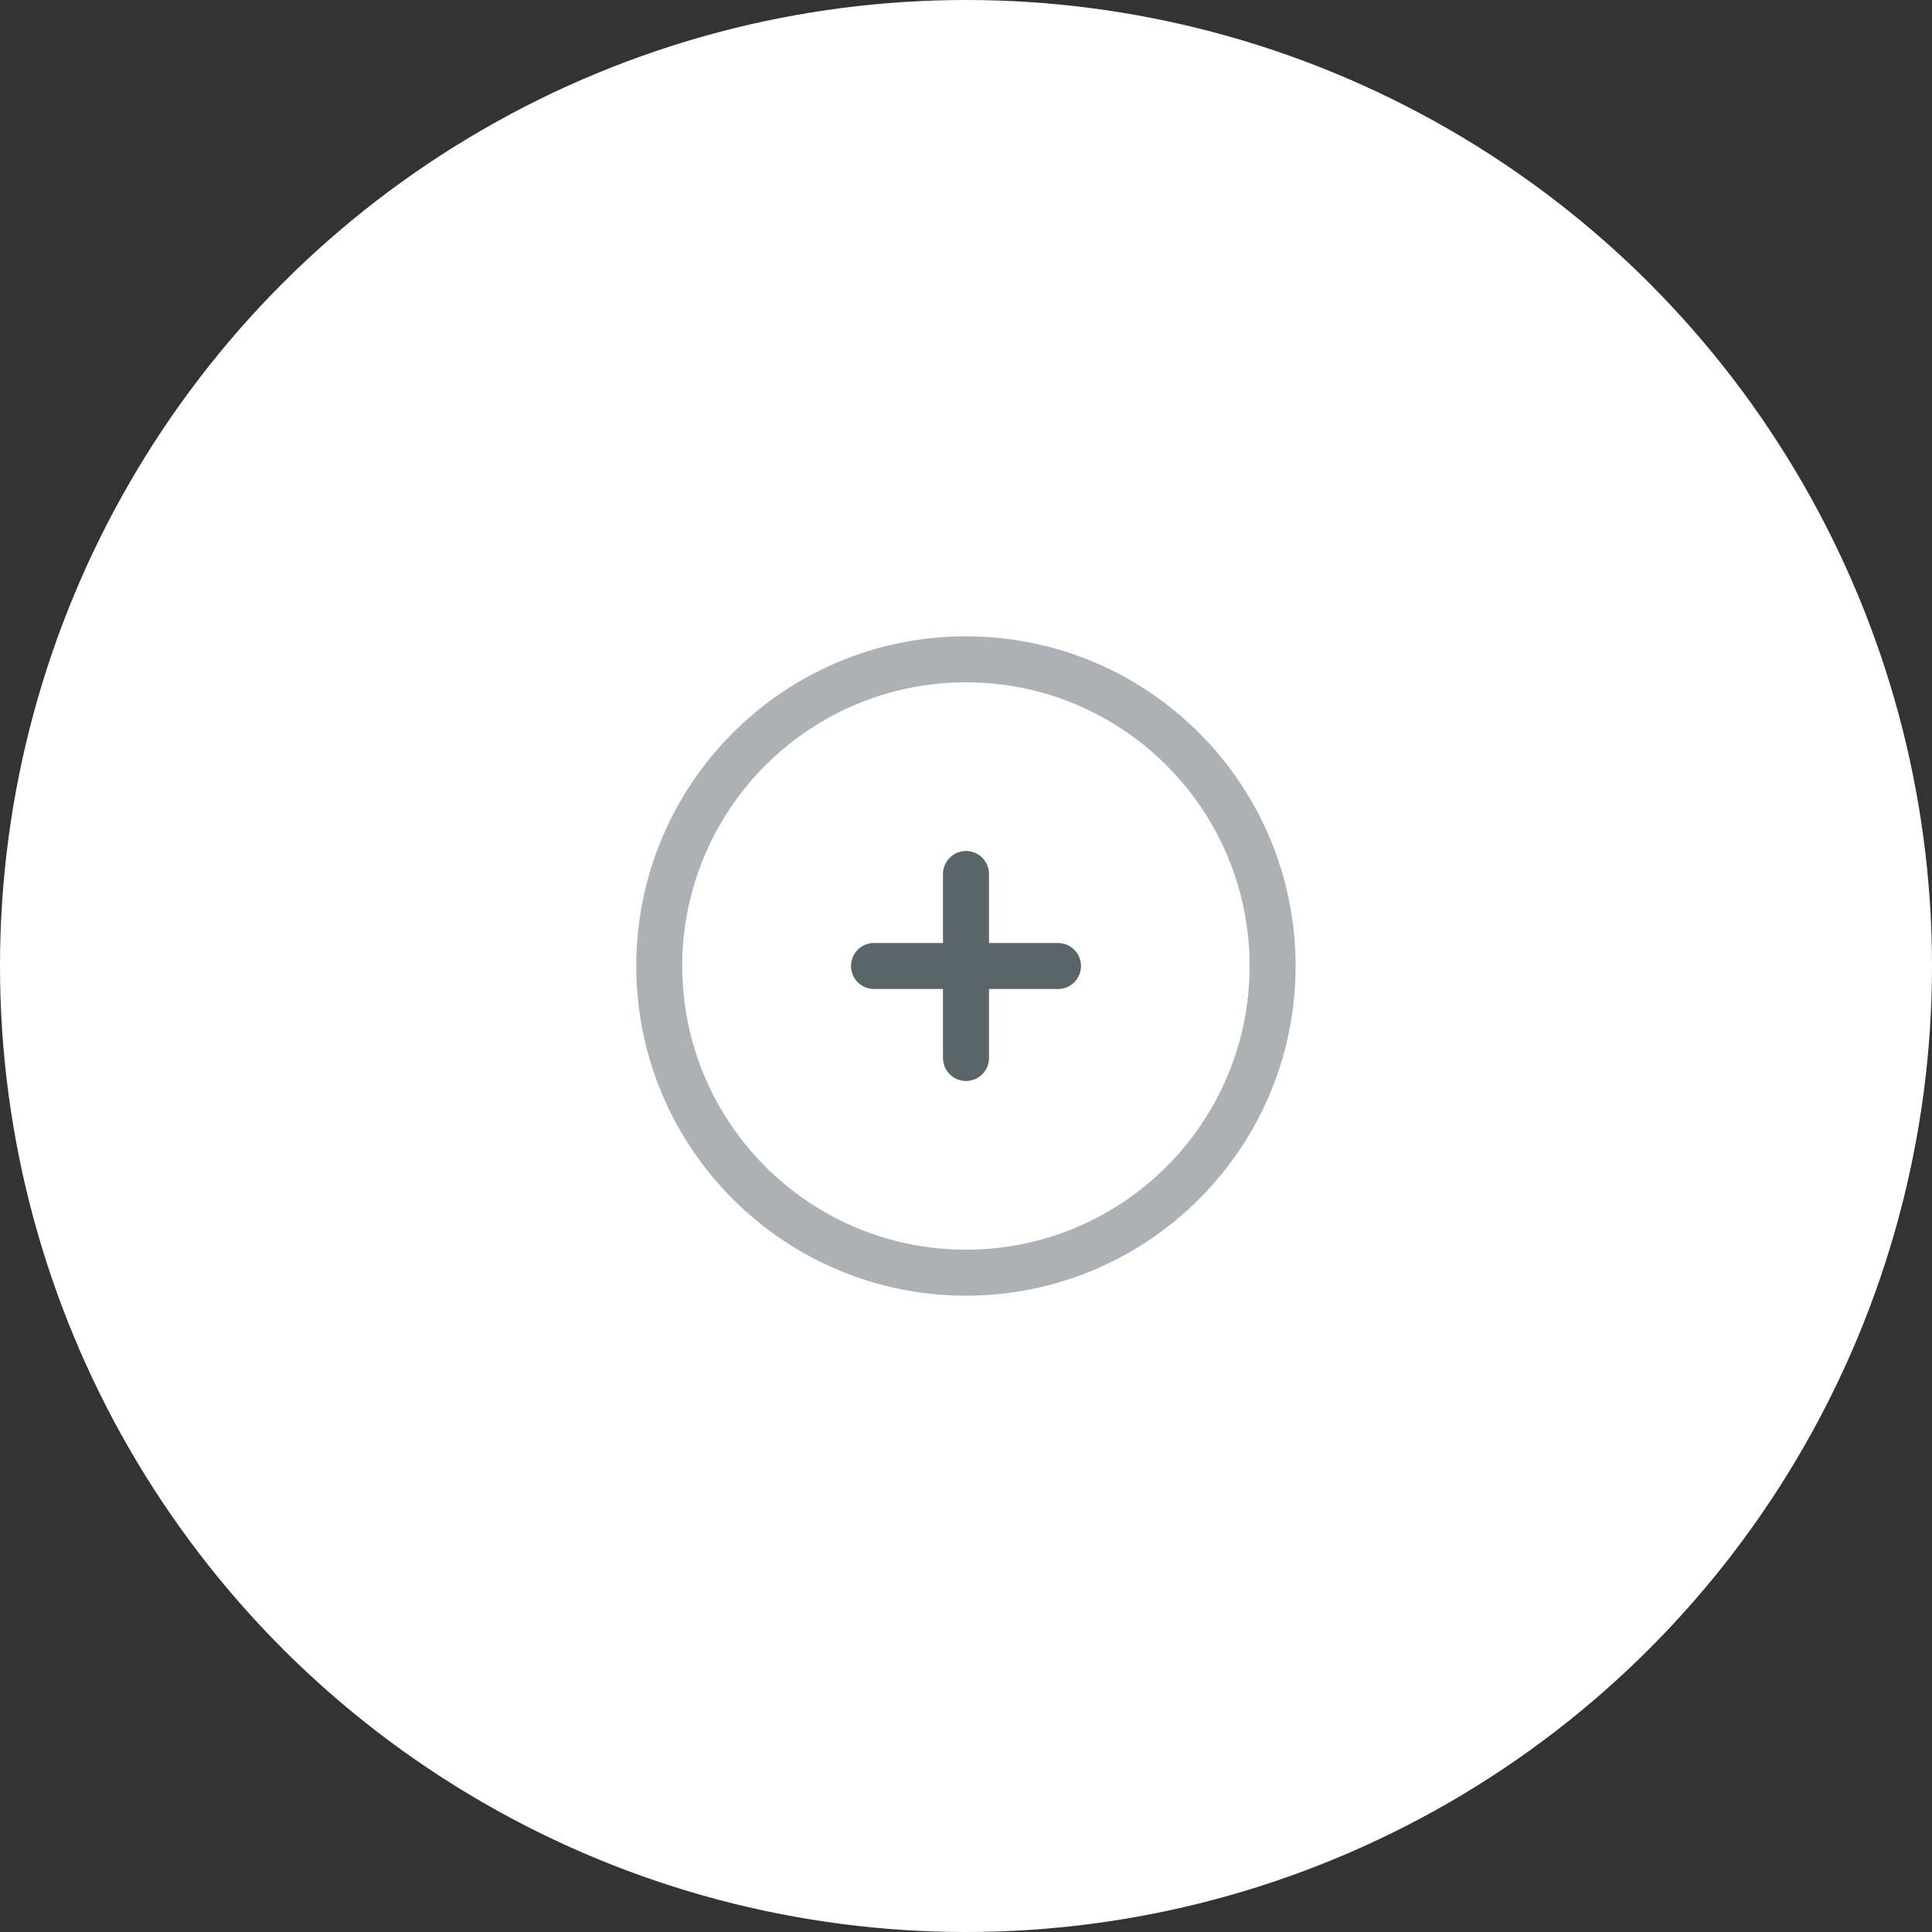 <svg width="42" height="42" viewBox="0 0 42 42" fill="none" xmlns="http://www.w3.org/2000/svg">
<rect x="0" y="0" width="42" height="42" fill="#333333" stroke="none"/>
<circle cx="21" cy="21" r="21" fill="white"/>
<g clip-path="url(#clip0_2121_922)">
<path opacity="0.5" d="M20.999 27.667C24.681 27.667 27.665 24.682 27.665 21C27.665 17.318 24.681 14.333 20.999 14.333C17.317 14.333 14.332 17.318 14.332 21C14.332 24.682 17.317 27.667 20.999 27.667Z" stroke="#5A656A"/>
<path d="M23 21H21M21 21H19M21 21V19M21 21V23" stroke="#5A656A" stroke-linecap="round"/>
</g>
<defs>
<clipPath id="clip0_2121_922">
<rect width="16" height="16" fill="white" transform="translate(13 13)"/>
</clipPath>
</defs>
</svg>
